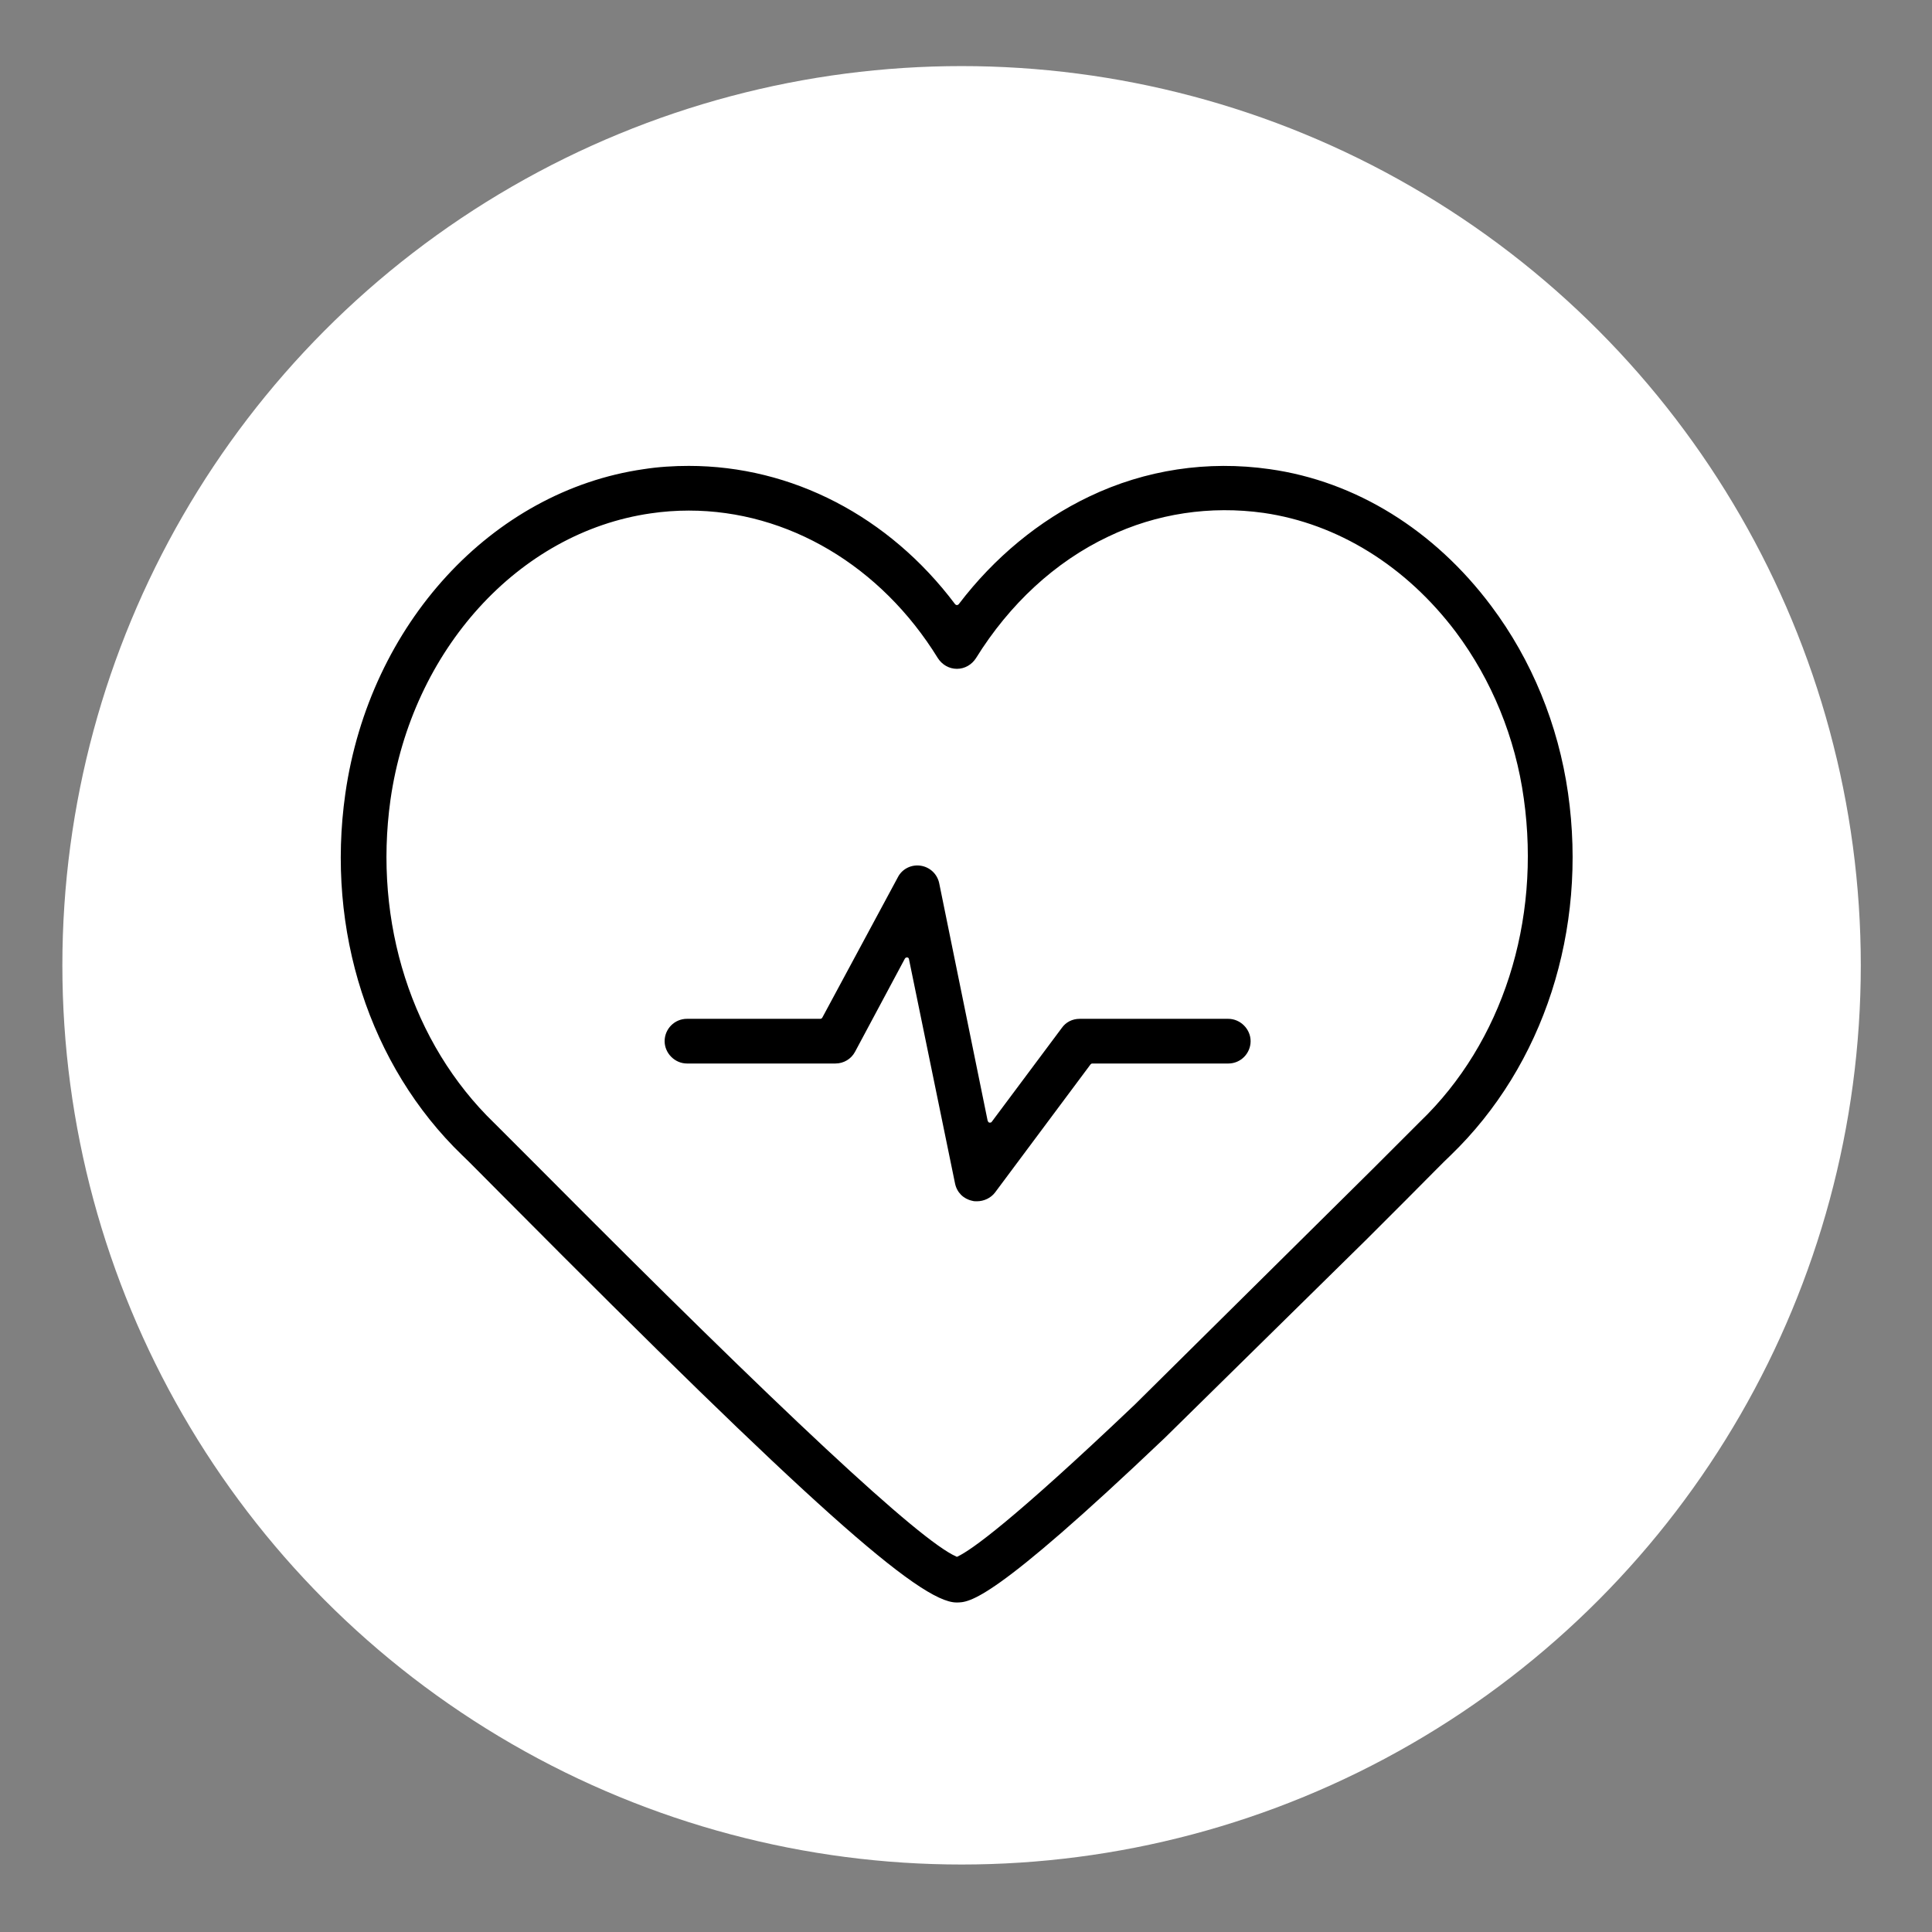 <?xml version="1.0" encoding="utf-8"?>
<!-- Generator: Adobe Illustrator 27.5.0, SVG Export Plug-In . SVG Version: 6.00 Build 0)  -->
<svg version="1.1" id="_イヤー_1" xmlns="http://www.w3.org/2000/svg" xmlns:xlink="http://www.w3.org/1999/xlink" x="0px"
	 y="0px" viewBox="0 0 415.1 415.1" style="enable-background:new 0 0 415.1 415.1;" xml:space="preserve">
<rect x="0" y="0" width="415.1" height="415.1" fill="#808080" stroke="none"/>
<style type="text/css">
	.st0{fill:#FFFFFF;}
	.st1{fill:none;}
</style>
<circle class="st0" cx="206.6" cy="207.4" r="193.2"/>
<rect y="0" class="st1" width="415.1" height="415.1"/>
<path d="M336.9,170.4c-2.1-14.7-7.8-28.6-16.5-40.2c-12.2-16.3-29.1-26.8-47.6-29.4c-13.3-1.9-26.7,0.1-38.8,5.9
	c-10.7,5.1-20.4,13.1-28,23.1c-0.1,0.1-0.2,0.2-0.4,0.2l0,0c-0.2,0-0.3-0.1-0.4-0.2c-14.2-18.9-35.1-29.7-57.2-29.7
	c-3.2,0-6.5,0.2-9.7,0.7c-32.6,4.7-58.9,33.3-64.1,69.7c-4.2,29.4,5.2,58.5,25.1,77.7c1.5,1.4,4.5,4.5,8.8,8.8l1.2,1.2
	c64,64.4,88.3,86.1,96.2,86.1c2.8,0,7.6,0,44.8-35.4l0.1-0.1l43-42.3l8.9-8.9c4.4-4.4,7.8-7.9,9.4-9.4
	C331.7,228.9,341.1,199.8,336.9,170.4L336.9,170.4L336.9,170.4z M271.5,110.2c15.9,2.3,30.6,11.4,41.3,25.6
	c7.7,10.3,12.8,22.7,14.6,35.8c3.7,26.4-4.6,52.4-22.3,69.4c-1.5,1.5-4.7,4.7-8.8,8.8l-1.4,1.4l-51.1,50.6
	c-26.5,25.2-35.1,31.2-38,32.6c-0.1,0.1-0.3,0.1-0.4,0c-7.9-3.5-37.1-30.7-89.2-83.1l-0.2-0.2c-4.4-4.4-8.2-8.2-9.8-9.8
	c-17.7-17.1-26-43.1-22.3-69.5c4.6-32.1,27.5-57.4,55.9-61.5c2.7-0.4,5.5-0.6,8.2-0.6c21.3,0,41.3,11.9,53.5,31.7
	c0.9,1.4,2.4,2.3,4.1,2.3s3.2-0.9,4.1-2.3c7.2-11.6,17-20.7,28.4-26.1C248.5,110.3,260.1,108.6,271.5,110.2L271.5,110.2L271.5,110.2
	z M249.8,307.9L249.8,307.9z"/>
<path d="M228.1,220.9l-15,20.1c-0.1,0.2-0.3,0.2-0.5,0.2s-0.3-0.2-0.4-0.4l-10.4-51c-0.4-2-2-3.5-4-3.8s-4,0.7-4.9,2.5l-16.2,30.1
	c-0.1,0.2-0.3,0.3-0.4,0.3h-28.7c-2.7,0-4.8,2.2-4.8,4.8s2.2,4.8,4.8,4.8h31.9c1.8,0,3.4-1,4.2-2.5l10.7-20c0.1-0.2,0.3-0.3,0.5-0.3
	s0.4,0.2,0.4,0.4l9.9,48.2c0.4,1.9,1.8,3.3,3.7,3.7c0.3,0.1,0.7,0.1,1,0.1c1.5,0,3-0.7,3.9-1.9l20.5-27.5c0.1-0.1,0.2-0.2,0.4-0.2
	h29.2c2.7,0,4.8-2.2,4.8-4.8s-2.2-4.8-4.8-4.8H232C230.4,218.9,229,219.6,228.1,220.9L228.1,220.9L228.1,220.9z"/>
</svg>
